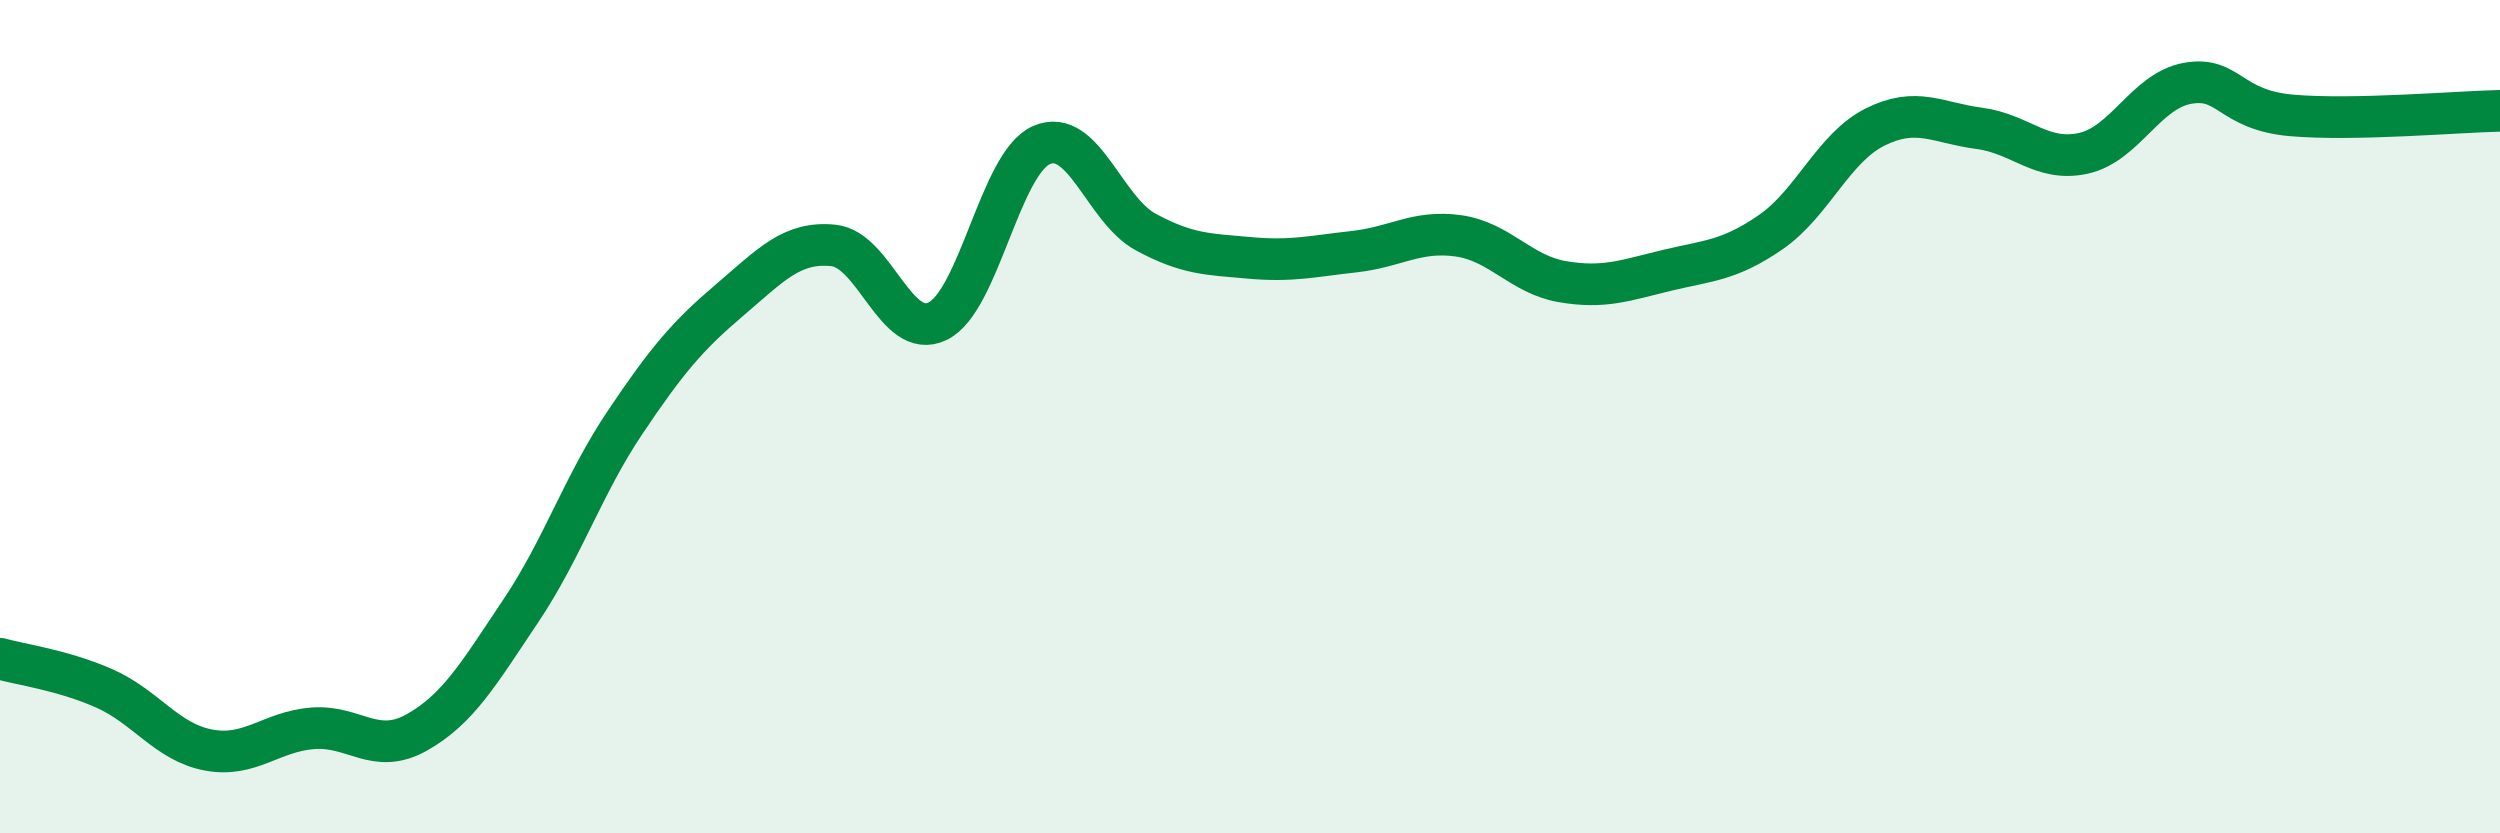 
    <svg width="60" height="20" viewBox="0 0 60 20" xmlns="http://www.w3.org/2000/svg">
      <path
        d="M 0,15.81 C 0.5,15.95 1.5,16.08 2.5,16.52 C 3.5,16.96 4,17.81 5,18 C 6,18.19 6.5,17.56 7.5,17.48 C 8.5,17.4 9,18.14 10,17.58 C 11,17.02 11.5,16.15 12.5,14.66 C 13.5,13.17 14,11.63 15,10.14 C 16,8.65 16.5,8.06 17.5,7.21 C 18.5,6.36 19,5.79 20,5.89 C 21,5.99 21.5,8.19 22.5,7.71 C 23.5,7.23 24,3.91 25,3.48 C 26,3.05 26.5,5.03 27.5,5.57 C 28.5,6.11 29,6.1 30,6.19 C 31,6.28 31.5,6.15 32.5,6.04 C 33.5,5.93 34,5.52 35,5.66 C 36,5.8 36.5,6.59 37.5,6.76 C 38.5,6.93 39,6.73 40,6.49 C 41,6.25 41.5,6.26 42.5,5.57 C 43.5,4.88 44,3.55 45,3.05 C 46,2.55 46.5,2.95 47.5,3.08 C 48.5,3.21 49,3.9 50,3.68 C 51,3.46 51.5,2.18 52.5,2 C 53.5,1.82 53.5,2.64 55,2.77 C 56.5,2.9 59,2.68 60,2.66L60 20L0 20Z"
        fill="#008740"
        opacity="0.1"
        stroke-linecap="round"
        stroke-linejoin="round"
      />
      <path
        d="M 0,15.81 C 0.5,15.95 1.5,16.08 2.5,16.52 C 3.5,16.96 4,17.81 5,18 C 6,18.19 6.5,17.56 7.5,17.48 C 8.5,17.4 9,18.14 10,17.58 C 11,17.02 11.5,16.15 12.5,14.66 C 13.5,13.17 14,11.63 15,10.14 C 16,8.65 16.5,8.06 17.5,7.21 C 18.5,6.36 19,5.79 20,5.89 C 21,5.99 21.5,8.19 22.5,7.71 C 23.5,7.23 24,3.91 25,3.48 C 26,3.05 26.5,5.03 27.5,5.57 C 28.5,6.11 29,6.1 30,6.19 C 31,6.28 31.5,6.15 32.5,6.04 C 33.5,5.93 34,5.52 35,5.66 C 36,5.8 36.5,6.59 37.5,6.76 C 38.5,6.93 39,6.73 40,6.49 C 41,6.25 41.5,6.26 42.5,5.57 C 43.5,4.88 44,3.55 45,3.05 C 46,2.55 46.5,2.95 47.5,3.08 C 48.5,3.21 49,3.9 50,3.68 C 51,3.46 51.5,2.18 52.5,2 C 53.5,1.82 53.5,2.64 55,2.77 C 56.5,2.9 59,2.68 60,2.66"
        stroke="#008740"
        stroke-width="1"
        fill="none"
        stroke-linecap="round"
        stroke-linejoin="round"
      />
    </svg>
  